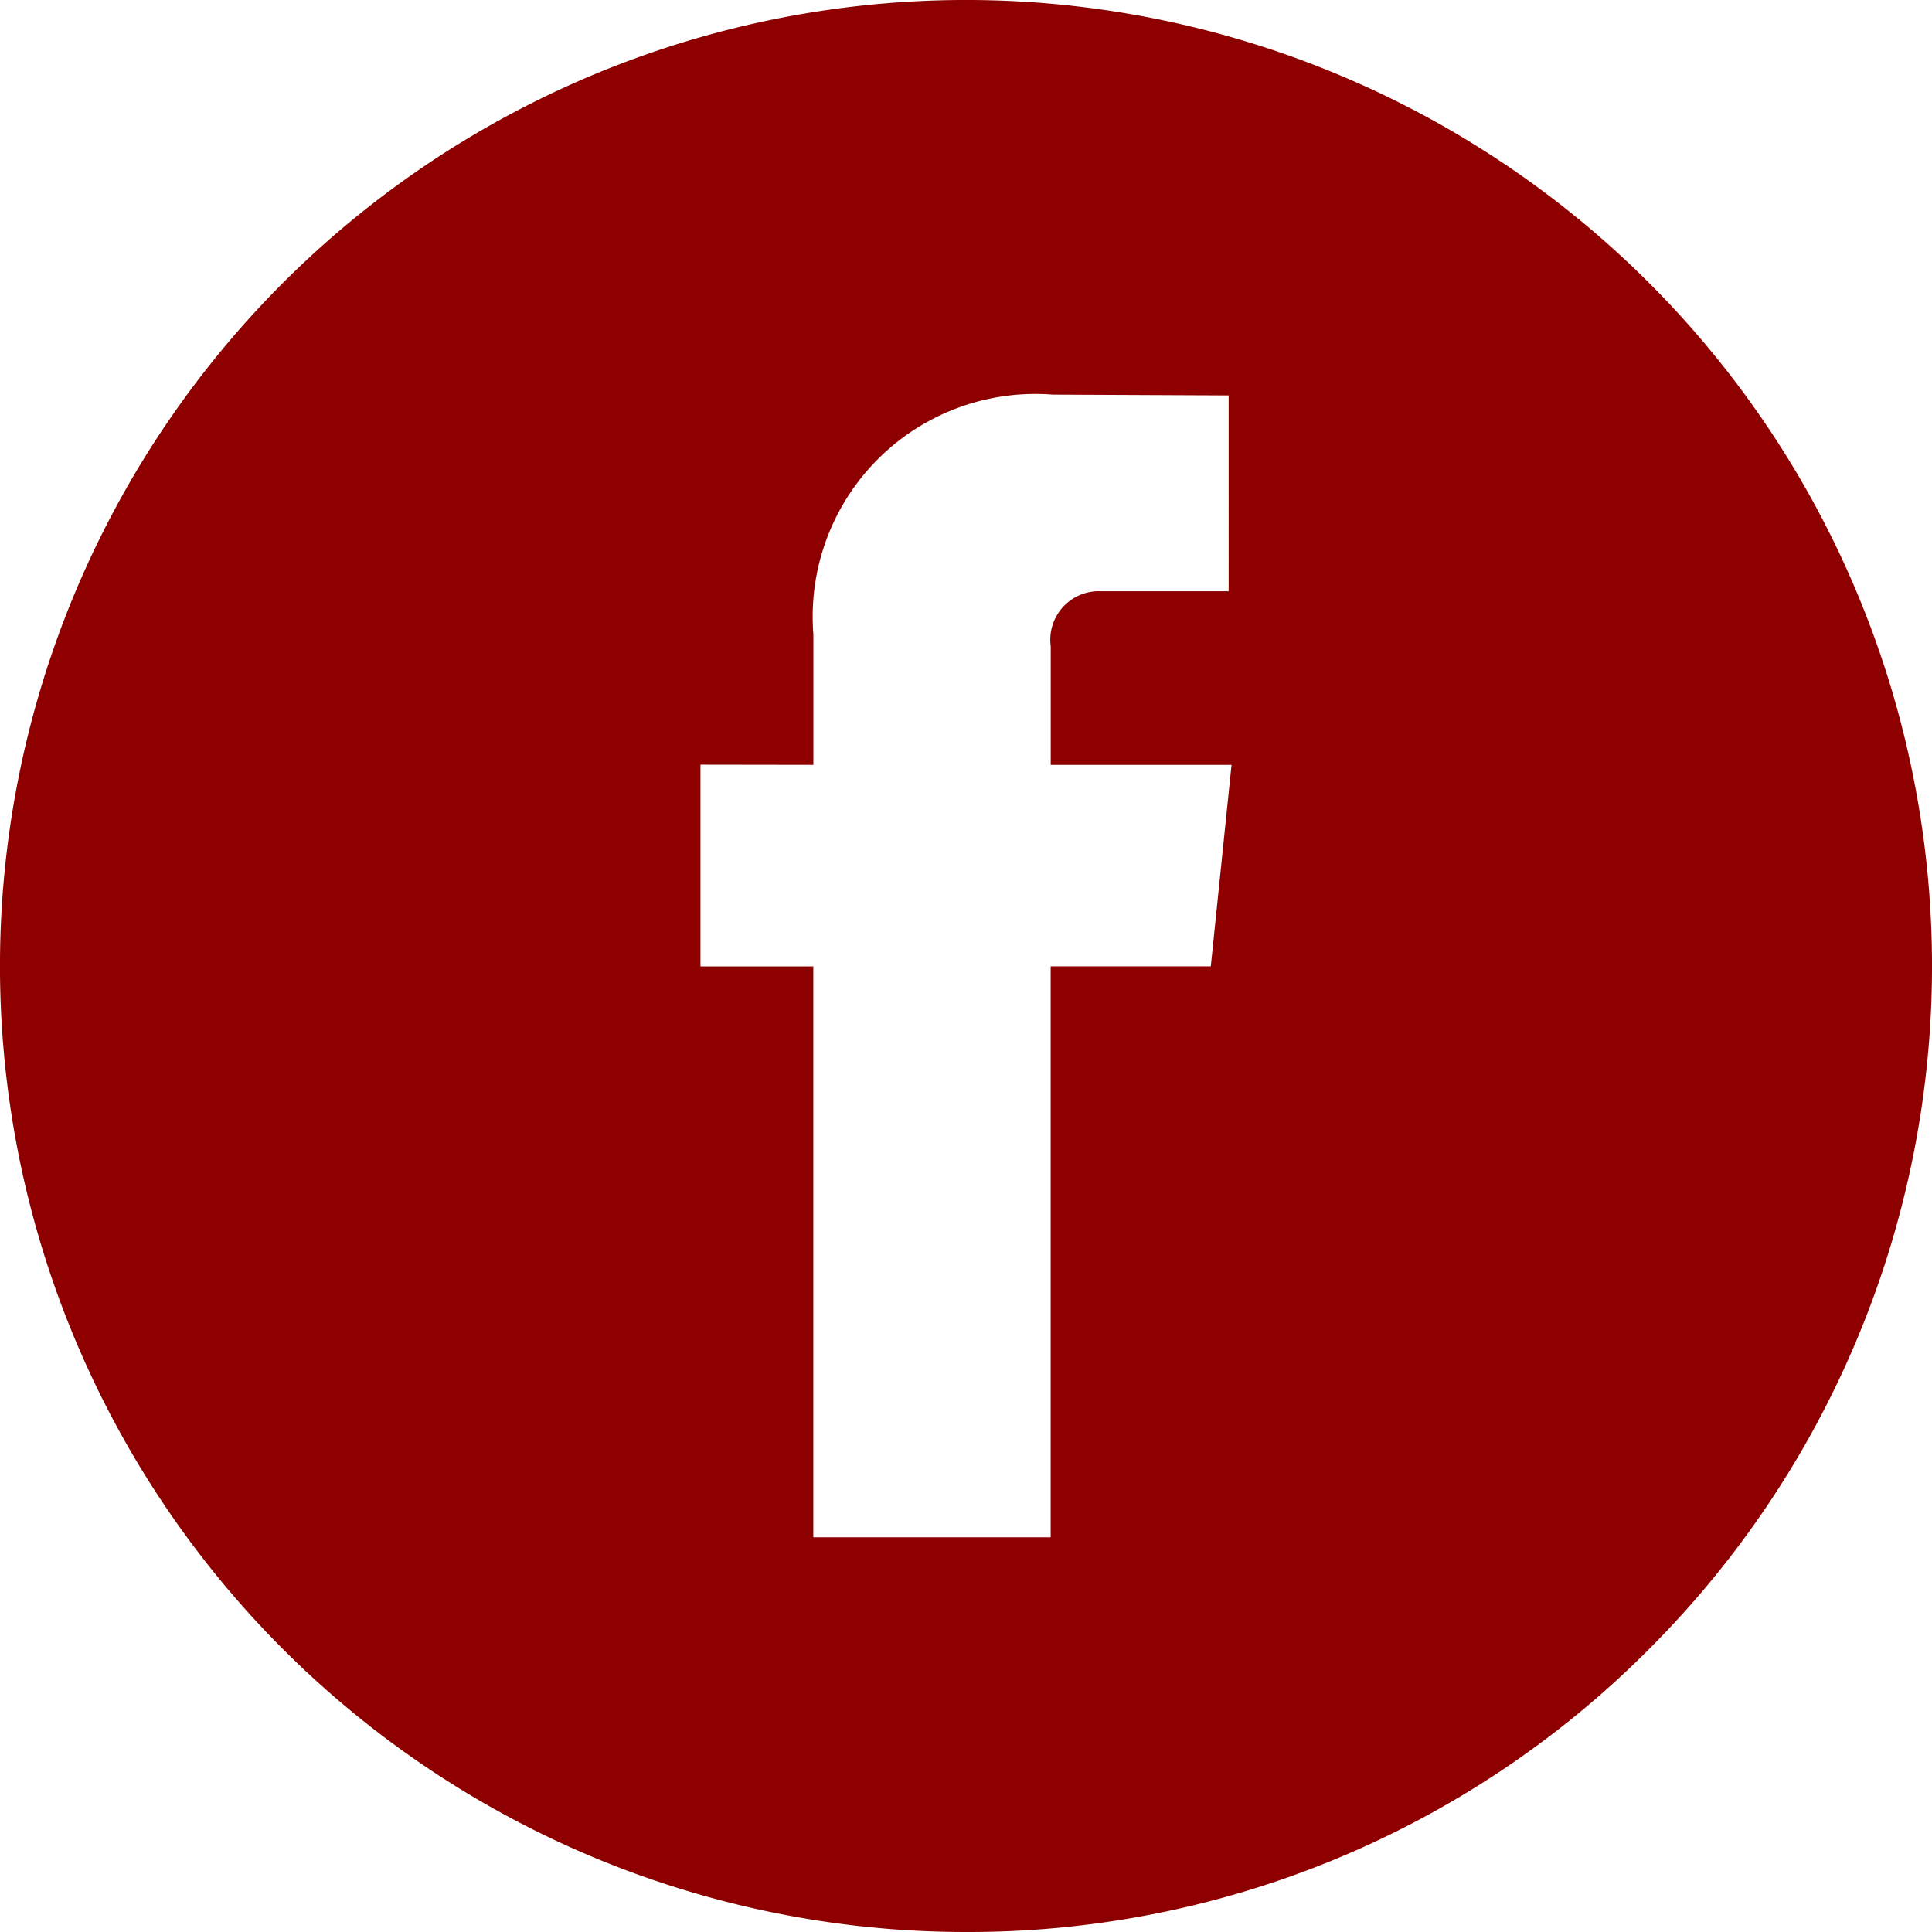 <svg id="Group_3" data-name="Group 3" xmlns="http://www.w3.org/2000/svg" xmlns:xlink="http://www.w3.org/1999/xlink" width="34" height="34" viewBox="0 0 34 34">
  <defs>
    <clipPath id="clip-path">
      <path id="Clip_2" data-name="Clip 2" d="M0,0H34V34H0Z" fill="none"/>
    </clipPath>
  </defs>
  <path id="Clip_2-2" data-name="Clip 2" d="M0,0H34V34H0Z" fill="none"/>
  <g id="Group_3-2" data-name="Group 3" clip-path="url(#clip-path)">
    <path id="Fill_1" data-name="Fill 1" d="M17,34A17,17,0,0,1,4.979,4.979,17,17,0,1,1,29.021,29.021,16.888,16.888,0,0,1,17,34ZM12.327,13.457v3.55h1.986V27.054h4.177V17.006h2.818l.365-3.546H18.491V11.372a.854.854,0,0,1,.886-.967h2.245V6.959l-3.094-.014a3.918,3.918,0,0,0-4.214,4.215v2.3Z" fill="#8e0000"/>
  </g>
</svg>
